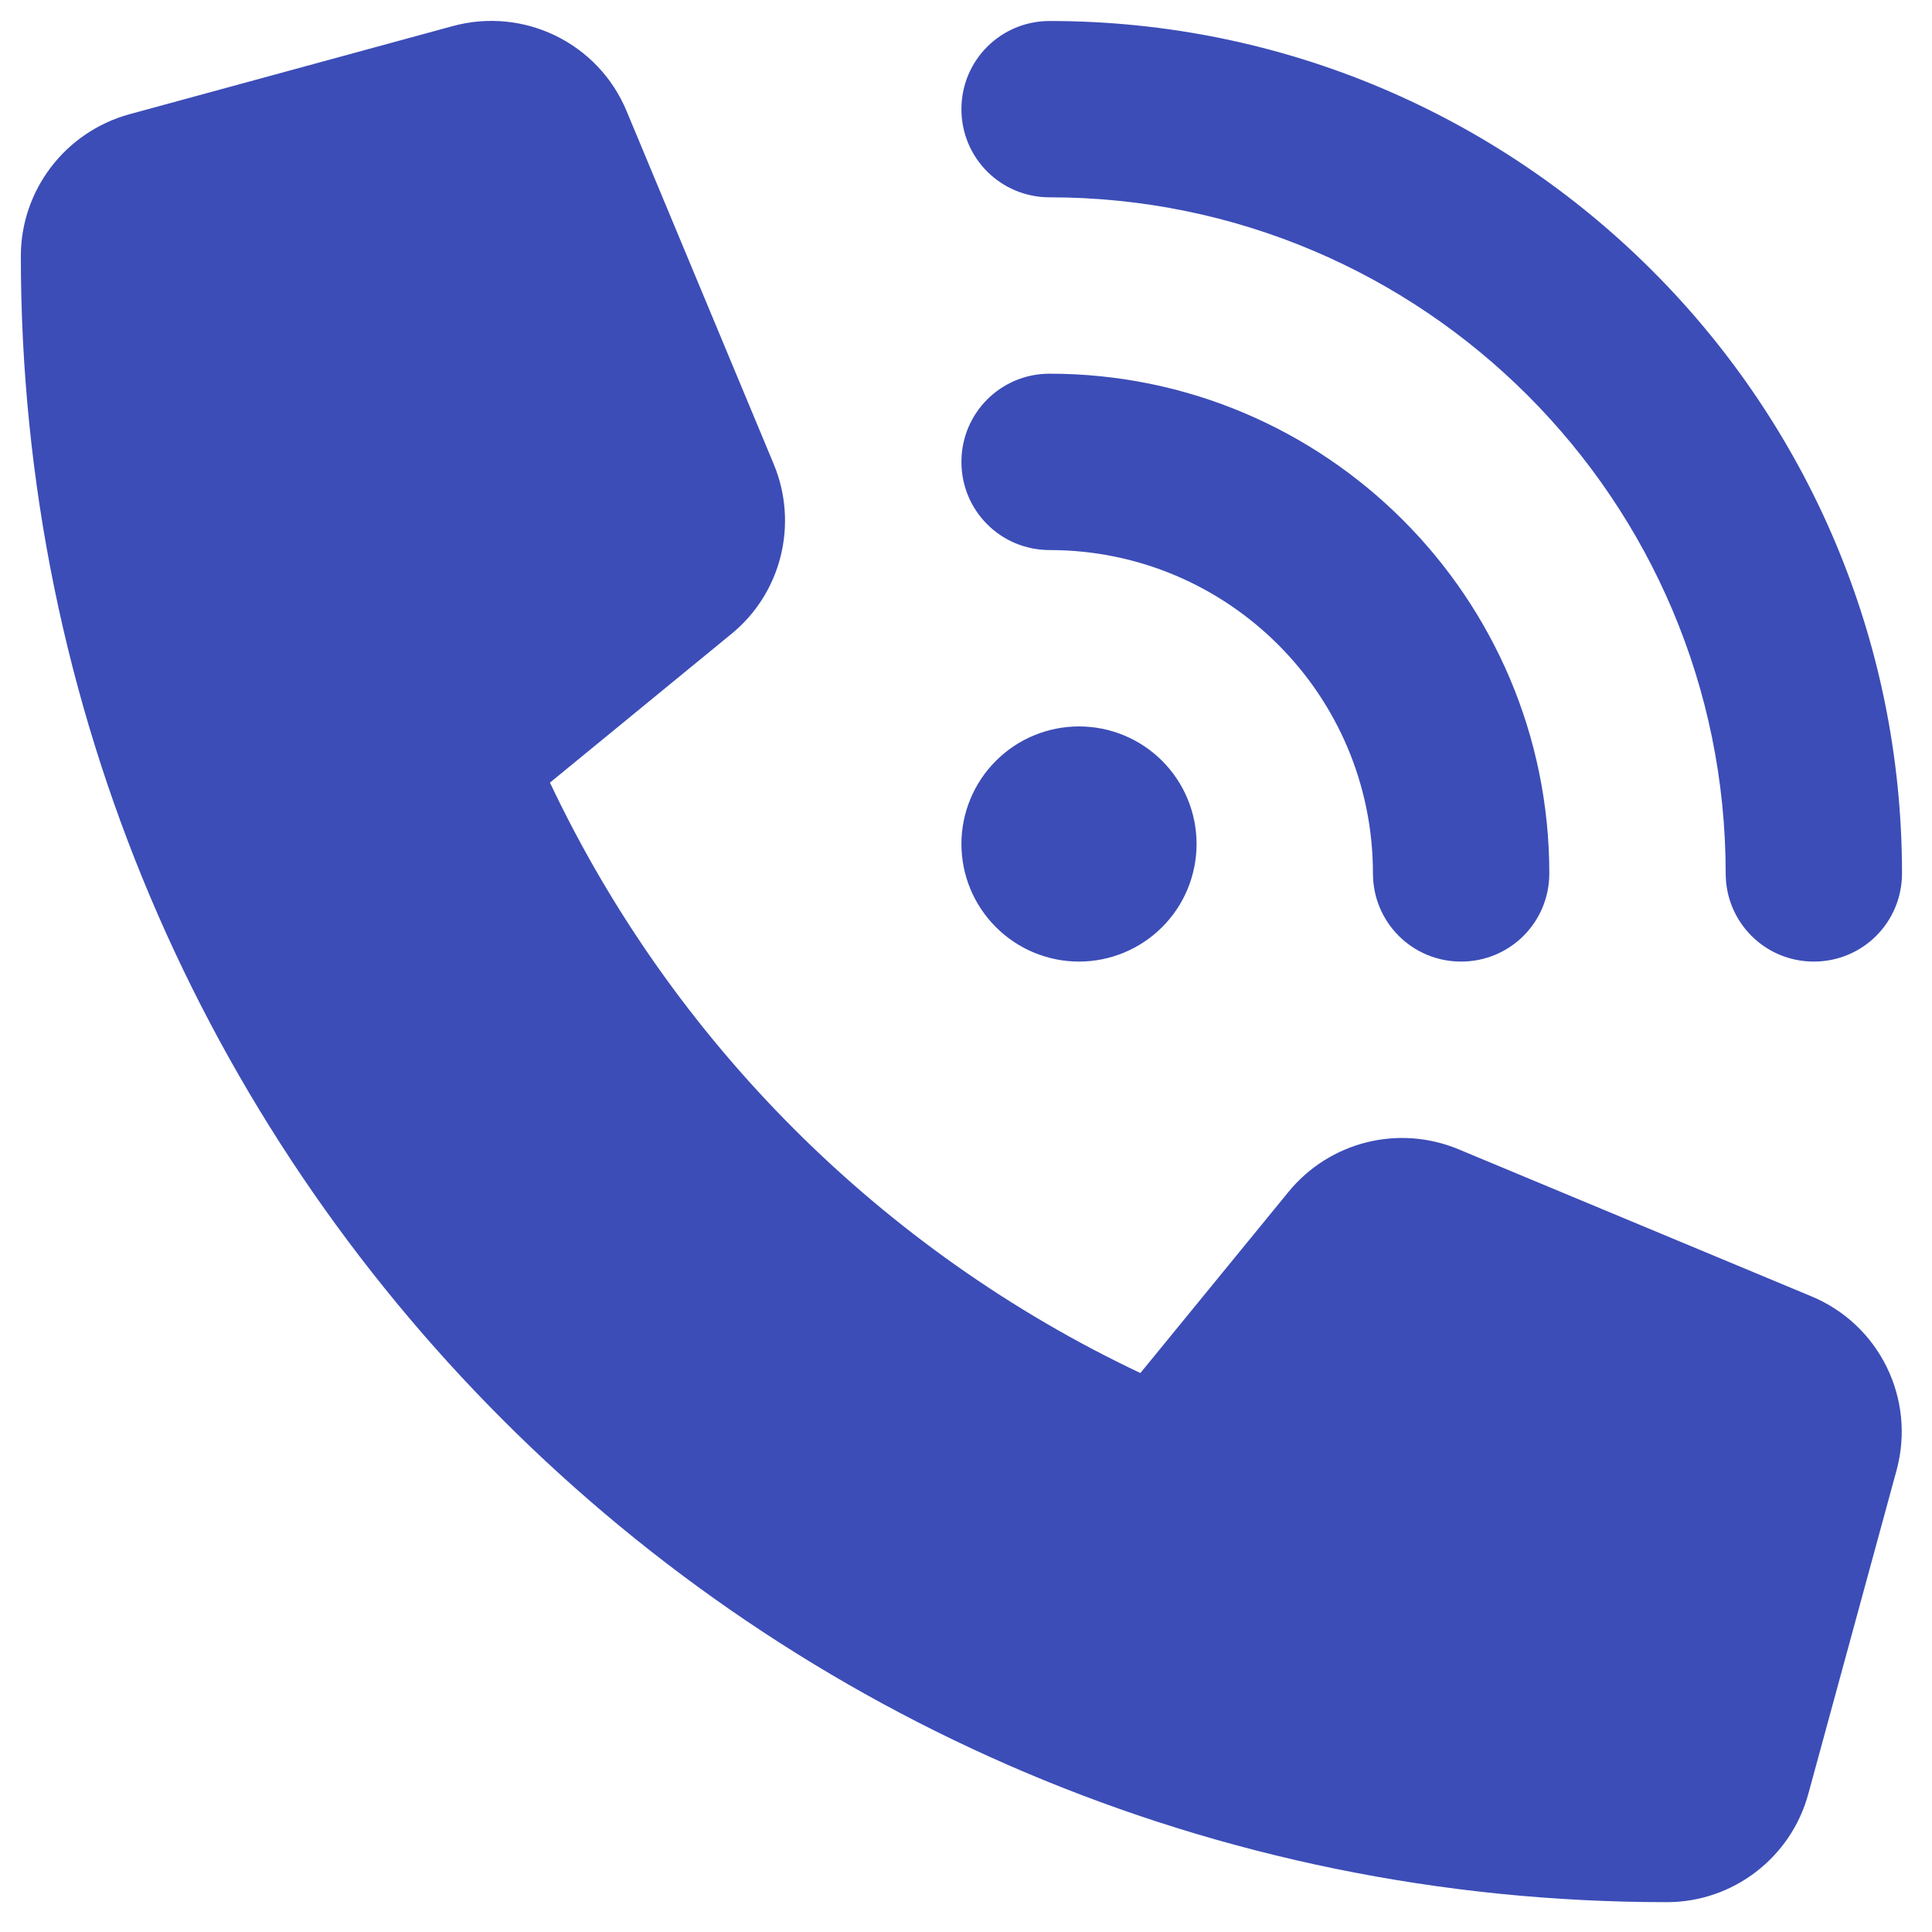 <svg width="38" height="38" viewBox="0 0 38 38" fill="none" xmlns="http://www.w3.org/2000/svg">
<g clip-path="url(#clip0_8277_8162)">
<path d="M20.645 0.413C29.902 0.413 37.41 7.921 37.41 17.178C37.41 18.14 36.637 18.913 35.676 18.913C34.715 18.913 33.942 18.14 33.942 17.178C33.942 9.836 27.987 3.881 20.645 3.881C19.684 3.881 18.91 3.108 18.91 2.147C18.91 1.186 19.684 0.413 20.645 0.413ZM21.223 14.288C21.836 14.288 22.424 14.531 22.858 14.965C23.292 15.399 23.535 15.987 23.535 16.6C23.535 17.214 23.292 17.802 22.858 18.235C22.424 18.669 21.836 18.913 21.223 18.913C20.61 18.913 20.021 18.669 19.588 18.235C19.154 17.802 18.91 17.214 18.91 16.6C18.91 15.987 19.154 15.399 19.588 14.965C20.021 14.531 20.61 14.288 21.223 14.288ZM18.91 9.085C18.91 8.123 19.684 7.35 20.645 7.35C26.072 7.35 30.473 11.751 30.473 17.178C30.473 18.14 29.7 18.913 28.738 18.913C27.777 18.913 27.004 18.14 27.004 17.178C27.004 13.666 24.157 10.819 20.645 10.819C19.684 10.819 18.91 10.046 18.91 9.085ZM8.902 0.514C10.304 0.131 11.771 0.846 12.327 2.191L15.218 9.128C15.709 10.306 15.369 11.672 14.379 12.474L10.817 15.393C13.223 20.481 17.342 24.6 22.43 27.006L25.342 23.444C26.151 22.454 27.51 22.114 28.688 22.605L35.625 25.496C36.97 26.053 37.685 27.52 37.302 28.922L35.568 35.281C35.228 36.538 34.086 37.413 32.785 37.413C14.907 37.413 0.41 22.916 0.41 5.038C0.41 3.737 1.285 2.595 2.542 2.248L8.902 0.514Z" fill="#3C4DB7"/>
</g>
<defs>
<clipPath id="clip0_8277_8162">
<rect width="37" height="37" fill="white" transform="translate(0.41 0.411)"/>
</clipPath>
</defs>
</svg>
